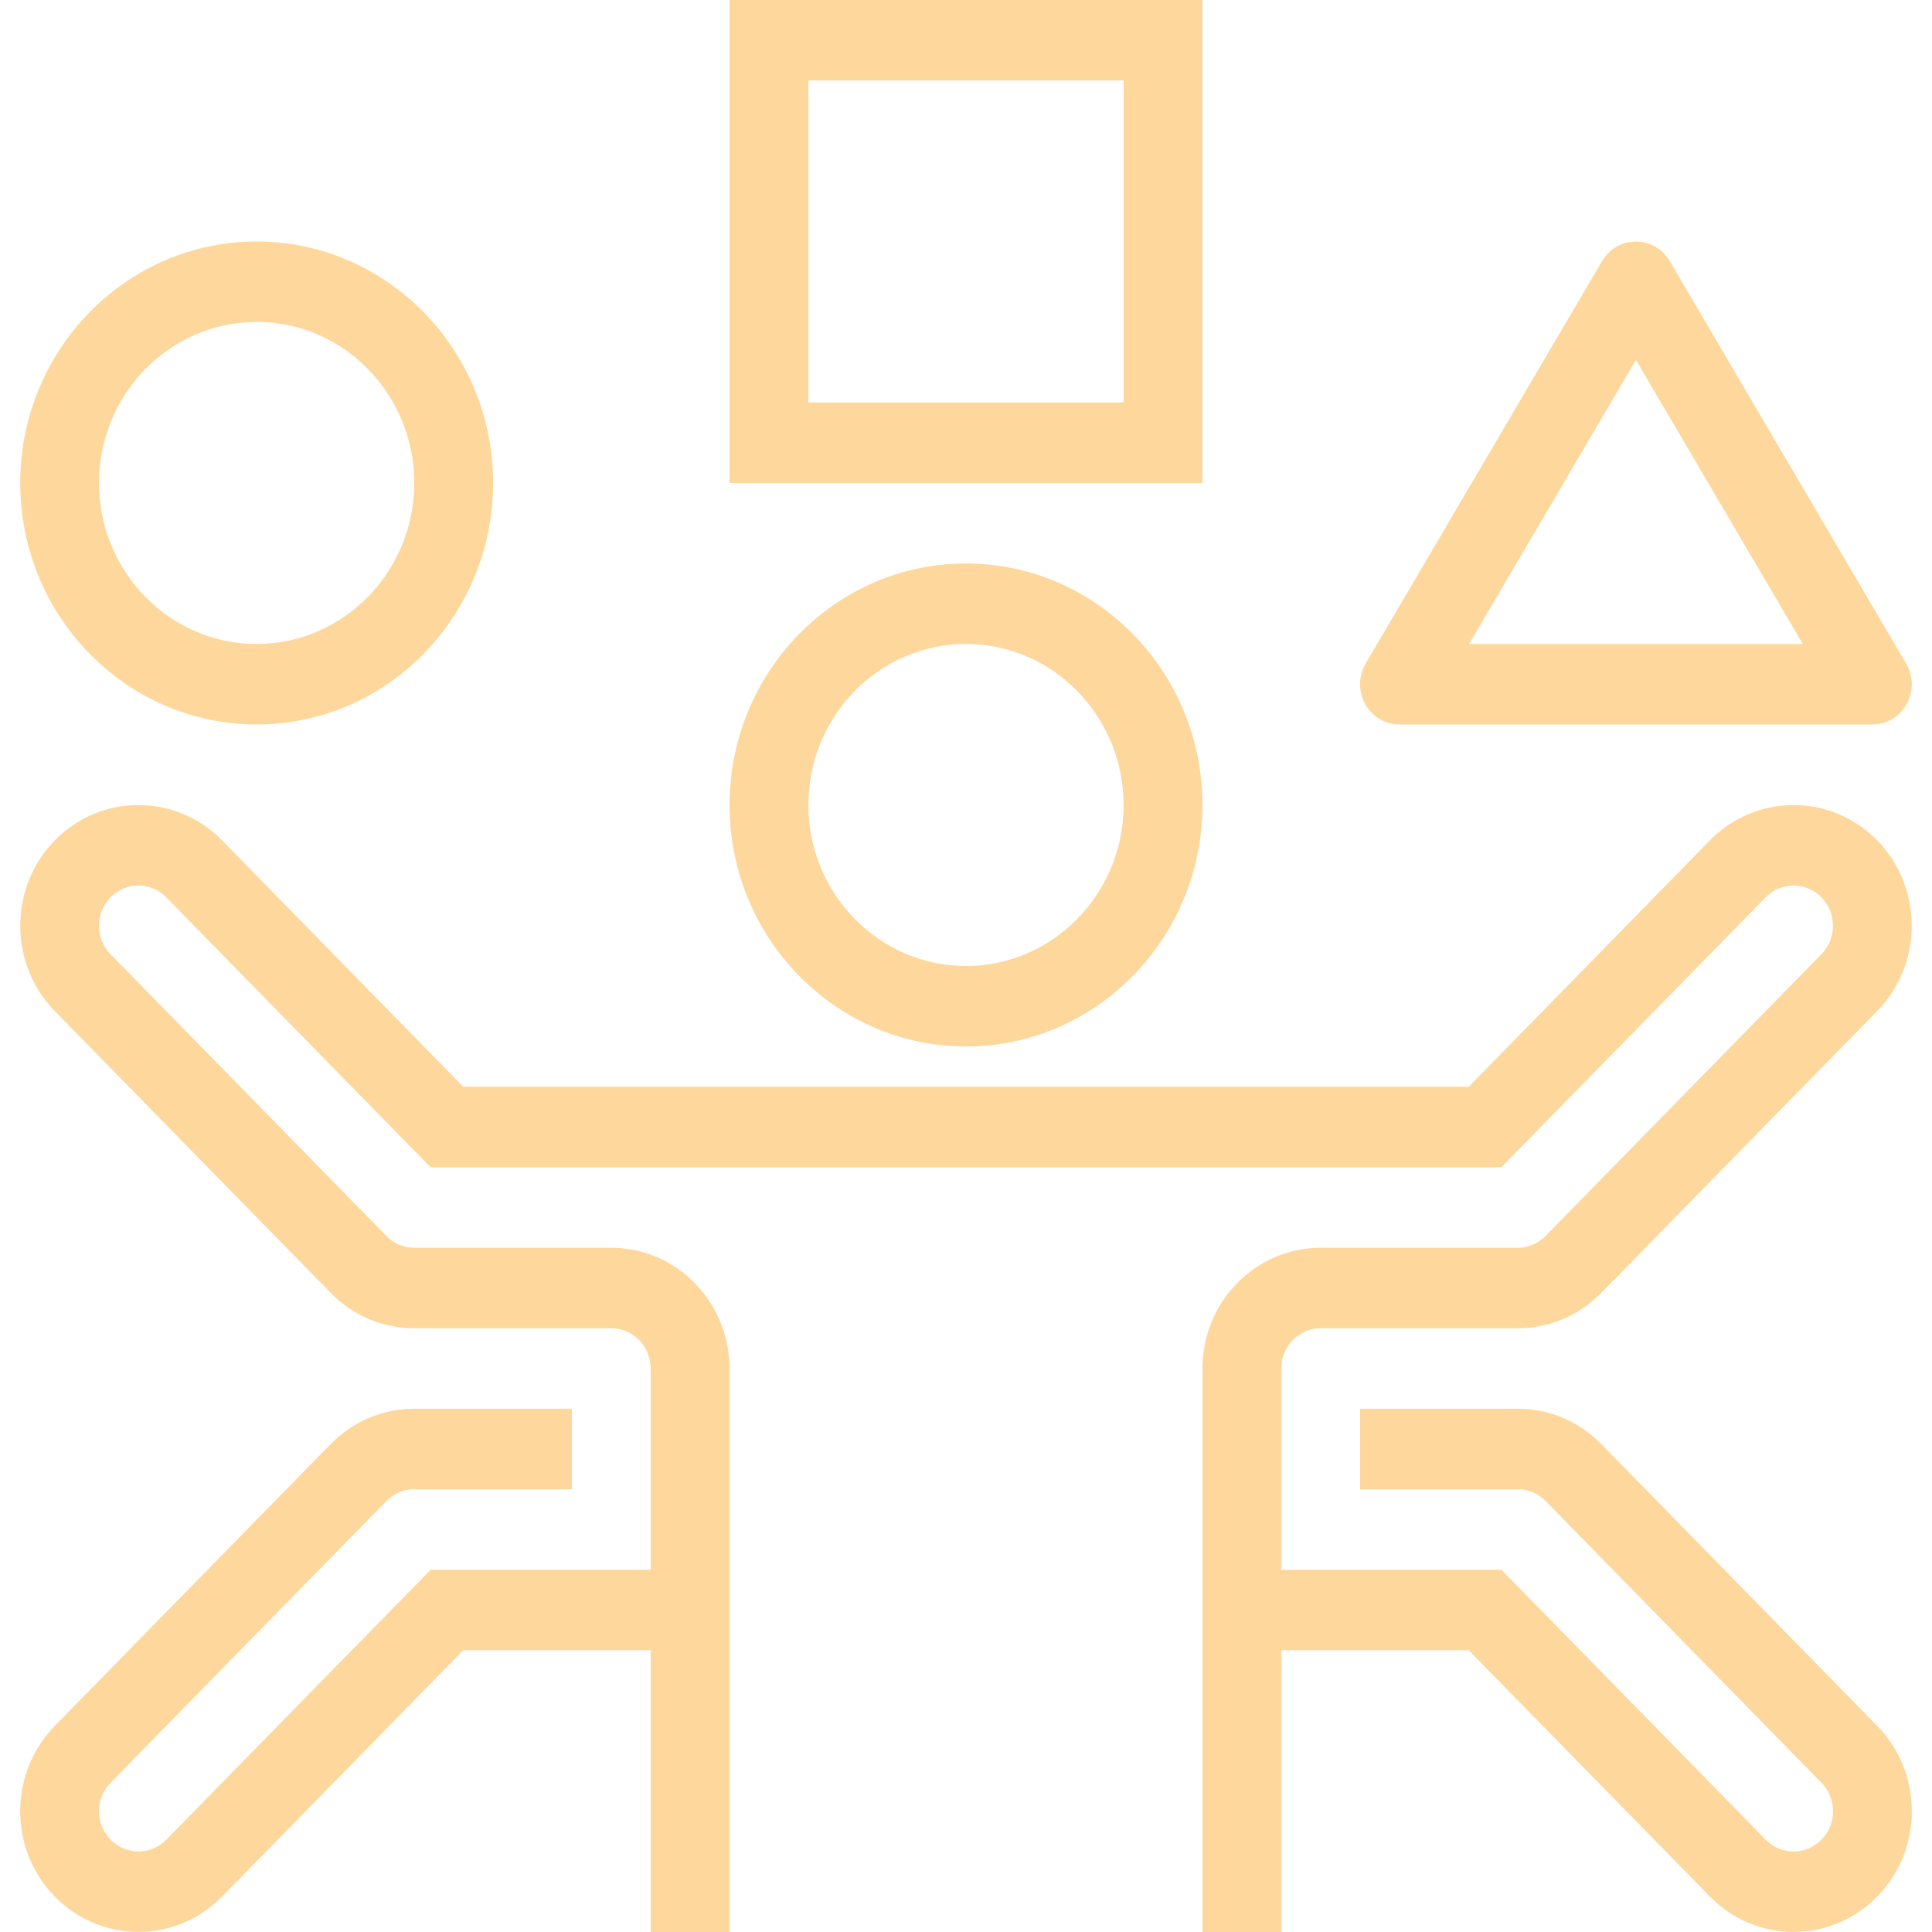 <?xml version="1.0" encoding="UTF-8"?>
<svg id="Layer_1" data-name="Layer 1" xmlns="http://www.w3.org/2000/svg" version="1.1" viewBox="0 0 50 50">
  <defs>
    <style>
      .cls-1 {
        fill: #fed79c;
        stroke-width: 0px;
      }
    </style>
  </defs>
  <path class="cls-1" d="M20.921,2.082h8.159v8.333h-8.159V2.082ZM18.88,12.499h12.239V0h-12.239v12.499Z"/>
  <path class="cls-1" d="M38.02,16.666h8.636l-4.318-7.351-4.318,7.351ZM48.457,18.75h-12.239c-.367,0-.706-.202-.888-.528-.181-.326-.175-.728.013-1.049l6.119-10.417c.185-.313.516-.505.875-.505s.69.192.875.505l6.119,10.417c.189.322.194.723.013,1.049-.181.327-.52.528-.888.528"/>
  <path class="cls-1" d="M6.642,8.332c-2.249,0-4.079,1.869-4.079,4.167s1.83,4.167,4.079,4.167,4.079-1.869,4.079-4.167-1.83-4.167-4.079-4.167M6.642,18.75c-3.374,0-6.119-2.804-6.119-6.25s2.745-6.25,6.119-6.25,6.119,2.804,6.119,6.25-2.745,6.25-6.119,6.25"/>
  <path class="cls-1" d="M25,16.666c-2.249,0-4.079,1.869-4.079,4.167s1.83,4.167,4.079,4.167,4.079-1.869,4.079-4.167-1.83-4.167-4.079-4.167M25,27.083c-3.374,0-6.119-2.804-6.119-6.25s2.745-6.25,6.119-6.25,6.119,2.804,6.119,6.25-2.745,6.25-6.119,6.25"/>
  <path class="cls-1" d="M33.159,50h-2.04v-14.583c0-1.723,1.373-3.125,3.06-3.125h5.099c.269,0,.531-.111.721-.305l7.139-7.292c.398-.406.398-1.067,0-1.472-.398-.406-1.045-.406-1.442,0l-6.84,6.986H11.144l-6.841-6.986c-.397-.406-1.045-.406-1.442,0-.398.405-.398,1.066,0,1.472l7.139,7.292c.189.195.452.305.721.305h5.099c1.687,0,3.059,1.402,3.059,3.125v14.583h-2.039v-14.583c0-.575-.458-1.042-1.02-1.042h-5.099c-.817,0-1.585-.325-2.163-.916l-7.139-7.292c-1.193-1.218-1.193-3.201,0-4.419,1.193-1.218,3.134-1.218,4.327,0l6.242,6.377h26.023l6.242-6.377c1.193-1.218,3.134-1.218,4.327,0,1.193,1.218,1.193,3.201,0,4.419l-7.139,7.292c-.578.591-1.346.916-2.163.916h-5.099c-.562,0-1.02.467-1.02,1.042v14.583Z"/>
  <path class="cls-1" d="M3.582,49.998c-.783,0-1.567-.305-2.163-.914-.579-.59-.896-1.375-.896-2.209s.318-1.619.896-2.21l7.139-7.292c.579-.59,1.347-.915,2.164-.915h4.079v2.083h-4.079c-.269,0-.531.112-.721.305l-7.139,7.292c-.193.197-.299.459-.299.737,0,.278.106.539.299.736.397.406,1.045.406,1.442,0l6.841-6.986h6.717v2.083h-5.872l-6.243,6.376c-.596.609-1.379.914-2.163.914"/>
  <path class="cls-1" d="M46.417,49.998c-.784,0-1.567-.305-2.163-.914l-6.243-6.376h-5.872v-2.083h6.717l6.841,6.986c.192.197.449.305.721.305s.528-.108.721-.305c.193-.197.299-.459.299-.736,0-.279-.106-.54-.299-.737l-7.139-7.292c-.189-.194-.452-.305-.721-.305h-4.079v-2.083h4.079c.817,0,1.585.325,2.163.915l7.139,7.292c.579.591.896,1.375.896,2.21s-.318,1.619-.896,2.209c-.596.609-1.38.914-2.163.914"/>
</svg>